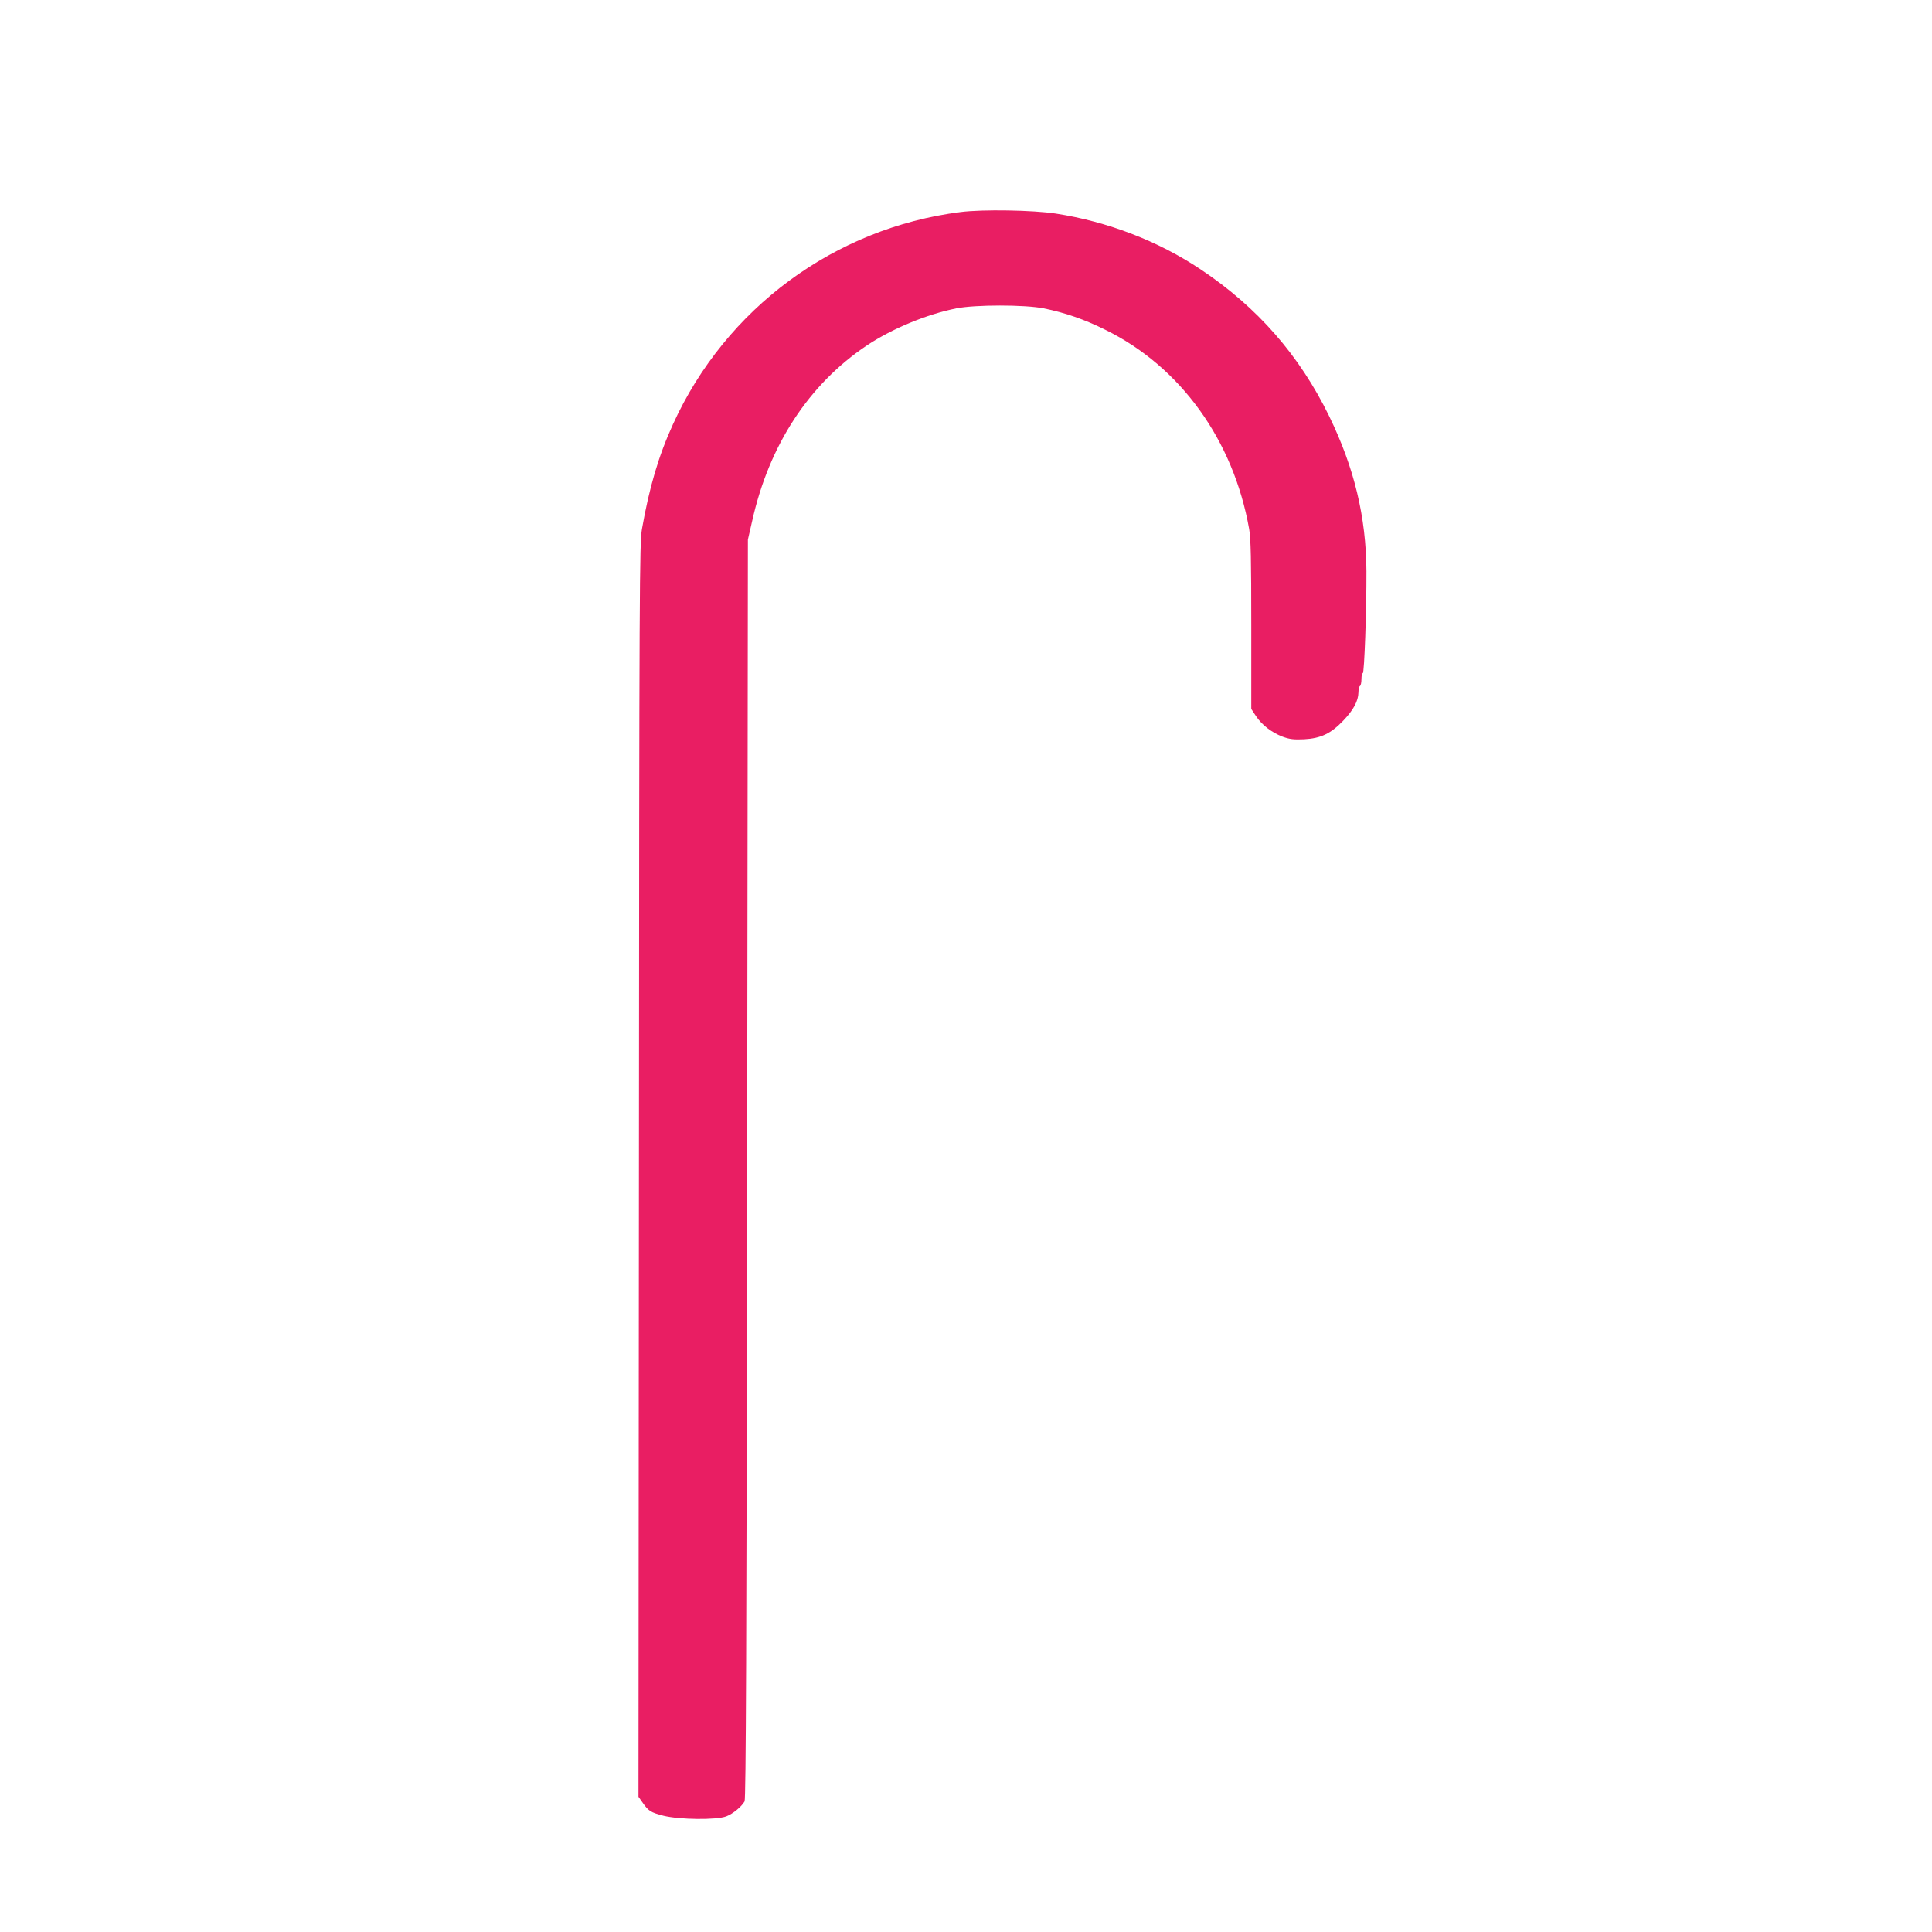 <?xml version="1.0" standalone="no"?>
<!DOCTYPE svg PUBLIC "-//W3C//DTD SVG 20010904//EN"
 "http://www.w3.org/TR/2001/REC-SVG-20010904/DTD/svg10.dtd">
<svg version="1.0" xmlns="http://www.w3.org/2000/svg"
 width="1280pt" height="1280pt" viewBox="0 0 1280 1280"
 preserveAspectRatio="xMidYMid meet">
<g transform="translate(0,1280) scale(0.1,-0.1)"
fill="#e91e63" stroke="none">
<path d="M6363 11395 c-834 -106 -1554 -637 -1904 -1405 -96 -210 -157 -418
-206 -695 -16 -94 -18 -345 -20 -4249 l-3 -4150 26 -37 c40 -58 55 -67 140
-89 106 -26 351 -29 416 -4 44 17 100 63 121 99 9 15 13 1036 17 4190 l5 4170
28 122 c112 504 376 907 761 1165 166 110 393 205 592 245 126 25 452 25 579
0 142 -29 270 -73 410 -143 496 -244 847 -731 951 -1319 11 -62 14 -202 14
-636 l0 -556 31 -47 c39 -59 104 -109 177 -137 47 -17 73 -20 142 -17 110 6
177 37 260 124 67 70 99 130 100 186 0 20 5 40 10 43 6 3 10 24 10 46 0 21 4
39 9 39 10 0 25 419 24 675 -2 359 -80 686 -248 1030 -196 401 -475 720 -850
970 -281 188 -617 317 -960 370 -151 23 -485 29 -632 10z"/>
</g>
</svg>
